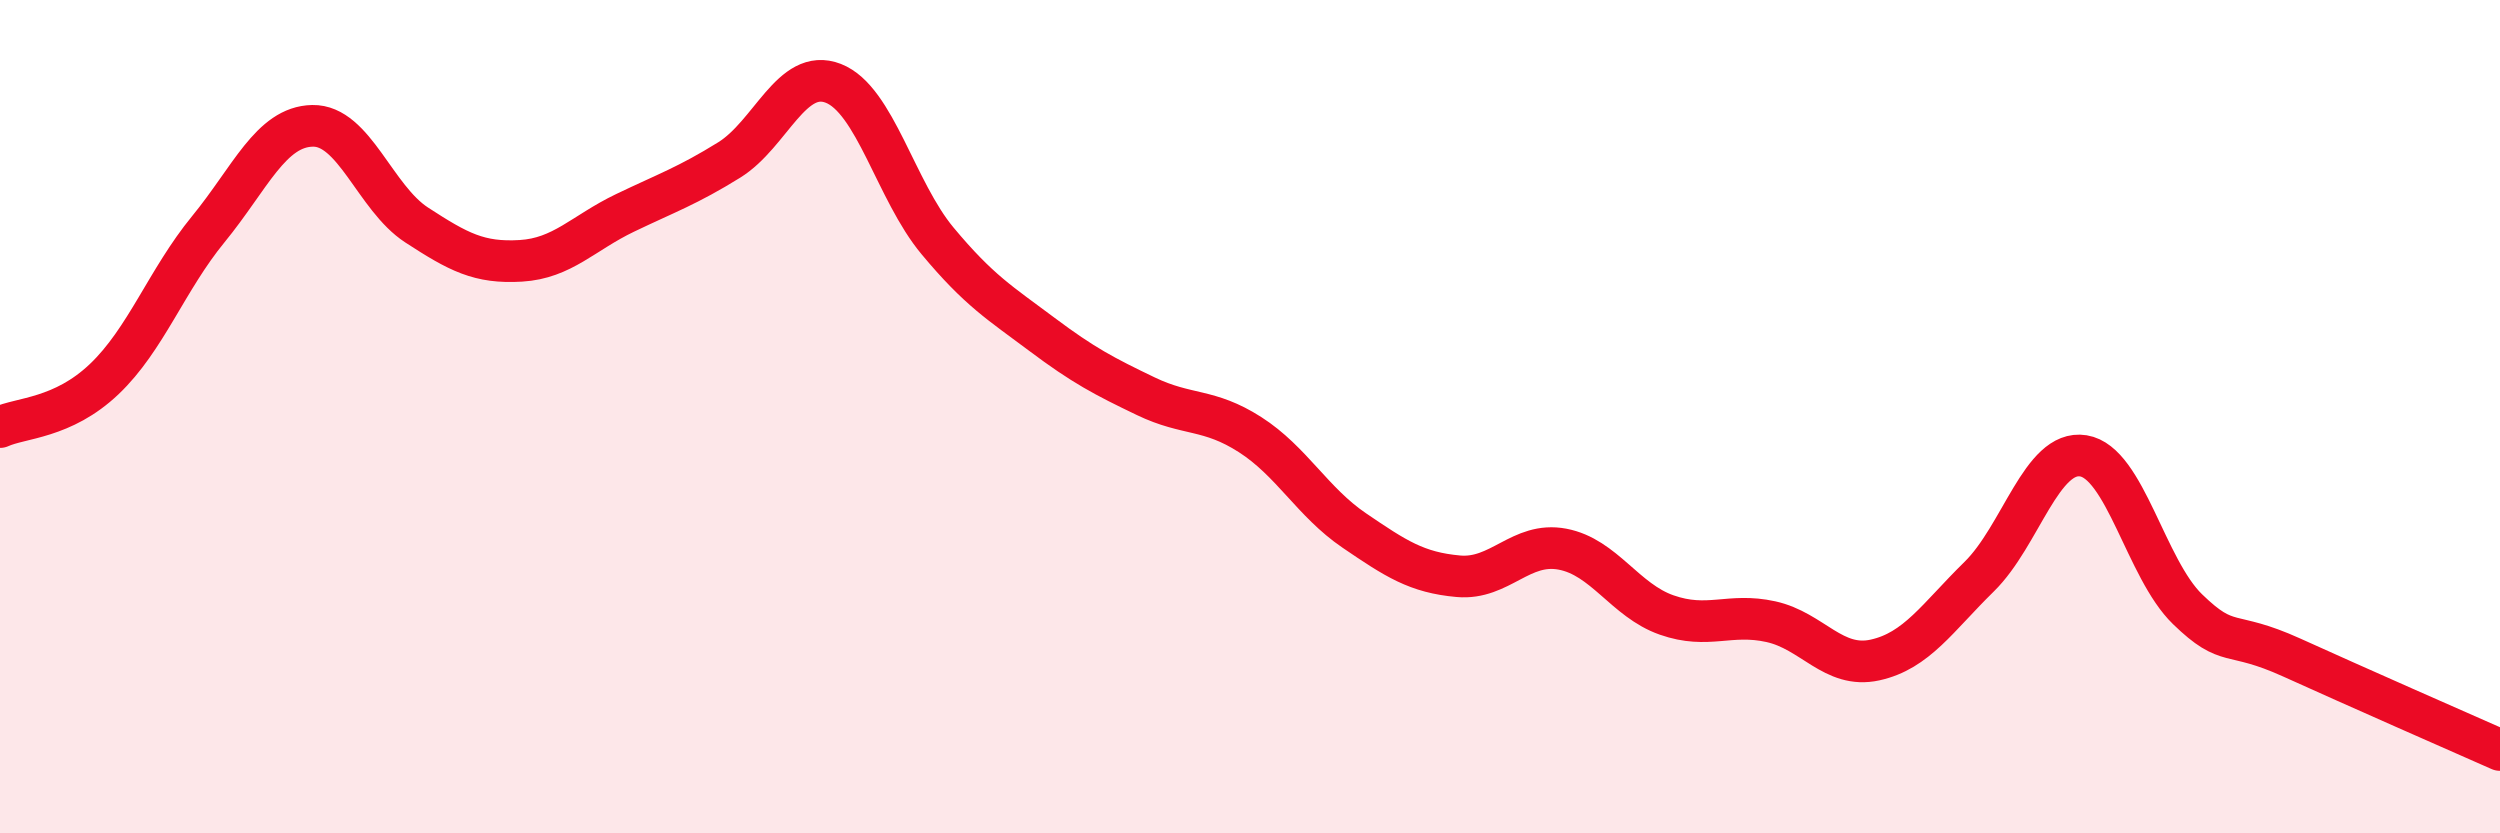 
    <svg width="60" height="20" viewBox="0 0 60 20" xmlns="http://www.w3.org/2000/svg">
      <path
        d="M 0,10.25 C 0.5,10.02 1.5,10.05 2.5,9.1 C 3.5,8.15 4,6.72 5,5.5 C 6,4.28 6.5,3.04 7.5,3.02 C 8.5,3 9,4.75 10,5.4 C 11,6.05 11.5,6.32 12.5,6.26 C 13.5,6.2 14,5.59 15,5.11 C 16,4.63 16.5,4.46 17.5,3.84 C 18.5,3.22 19,1.61 20,2 C 21,2.39 21.5,4.58 22.5,5.78 C 23.5,6.98 24,7.27 25,8.02 C 26,8.77 26.5,9.03 27.5,9.51 C 28.5,9.99 29,9.79 30,10.43 C 31,11.07 31.5,12.05 32.5,12.73 C 33.5,13.41 34,13.74 35,13.83 C 36,13.92 36.5,12.99 37.5,13.18 C 38.5,13.37 39,14.41 40,14.76 C 41,15.11 41.5,14.7 42.5,14.92 C 43.5,15.14 44,16.06 45,15.84 C 46,15.62 46.5,14.82 47.5,13.84 C 48.5,12.86 49,10.78 50,10.94 C 51,11.1 51.5,13.65 52.5,14.62 C 53.5,15.59 53.5,15.1 55,15.78 C 56.5,16.46 59,17.56 60,18L60 20L0 20Z"
        fill="#EB0A25"
        opacity="0.1"
        stroke-linecap="round"
        stroke-linejoin="round"
      />
      <path
        d="M 0,10.25 C 0.5,10.02 1.5,10.05 2.5,9.1 C 3.5,8.15 4,6.72 5,5.5 C 6,4.28 6.5,3.04 7.5,3.02 C 8.5,3 9,4.75 10,5.4 C 11,6.05 11.5,6.32 12.5,6.26 C 13.5,6.2 14,5.59 15,5.11 C 16,4.63 16.5,4.46 17.5,3.84 C 18.5,3.22 19,1.61 20,2 C 21,2.39 21.5,4.58 22.5,5.78 C 23.5,6.98 24,7.27 25,8.02 C 26,8.77 26.5,9.03 27.5,9.51 C 28.5,9.99 29,9.79 30,10.43 C 31,11.07 31.5,12.05 32.5,12.73 C 33.5,13.41 34,13.74 35,13.83 C 36,13.92 36.5,12.99 37.5,13.18 C 38.5,13.37 39,14.41 40,14.76 C 41,15.11 41.5,14.7 42.5,14.92 C 43.5,15.14 44,16.06 45,15.84 C 46,15.62 46.5,14.82 47.5,13.84 C 48.5,12.86 49,10.78 50,10.94 C 51,11.1 51.5,13.65 52.5,14.62 C 53.5,15.59 53.5,15.1 55,15.78 C 56.5,16.46 59,17.56 60,18"
        stroke="#EB0A25"
        stroke-width="1"
        fill="none"
        stroke-linecap="round"
        stroke-linejoin="round"
      />
    </svg>
  